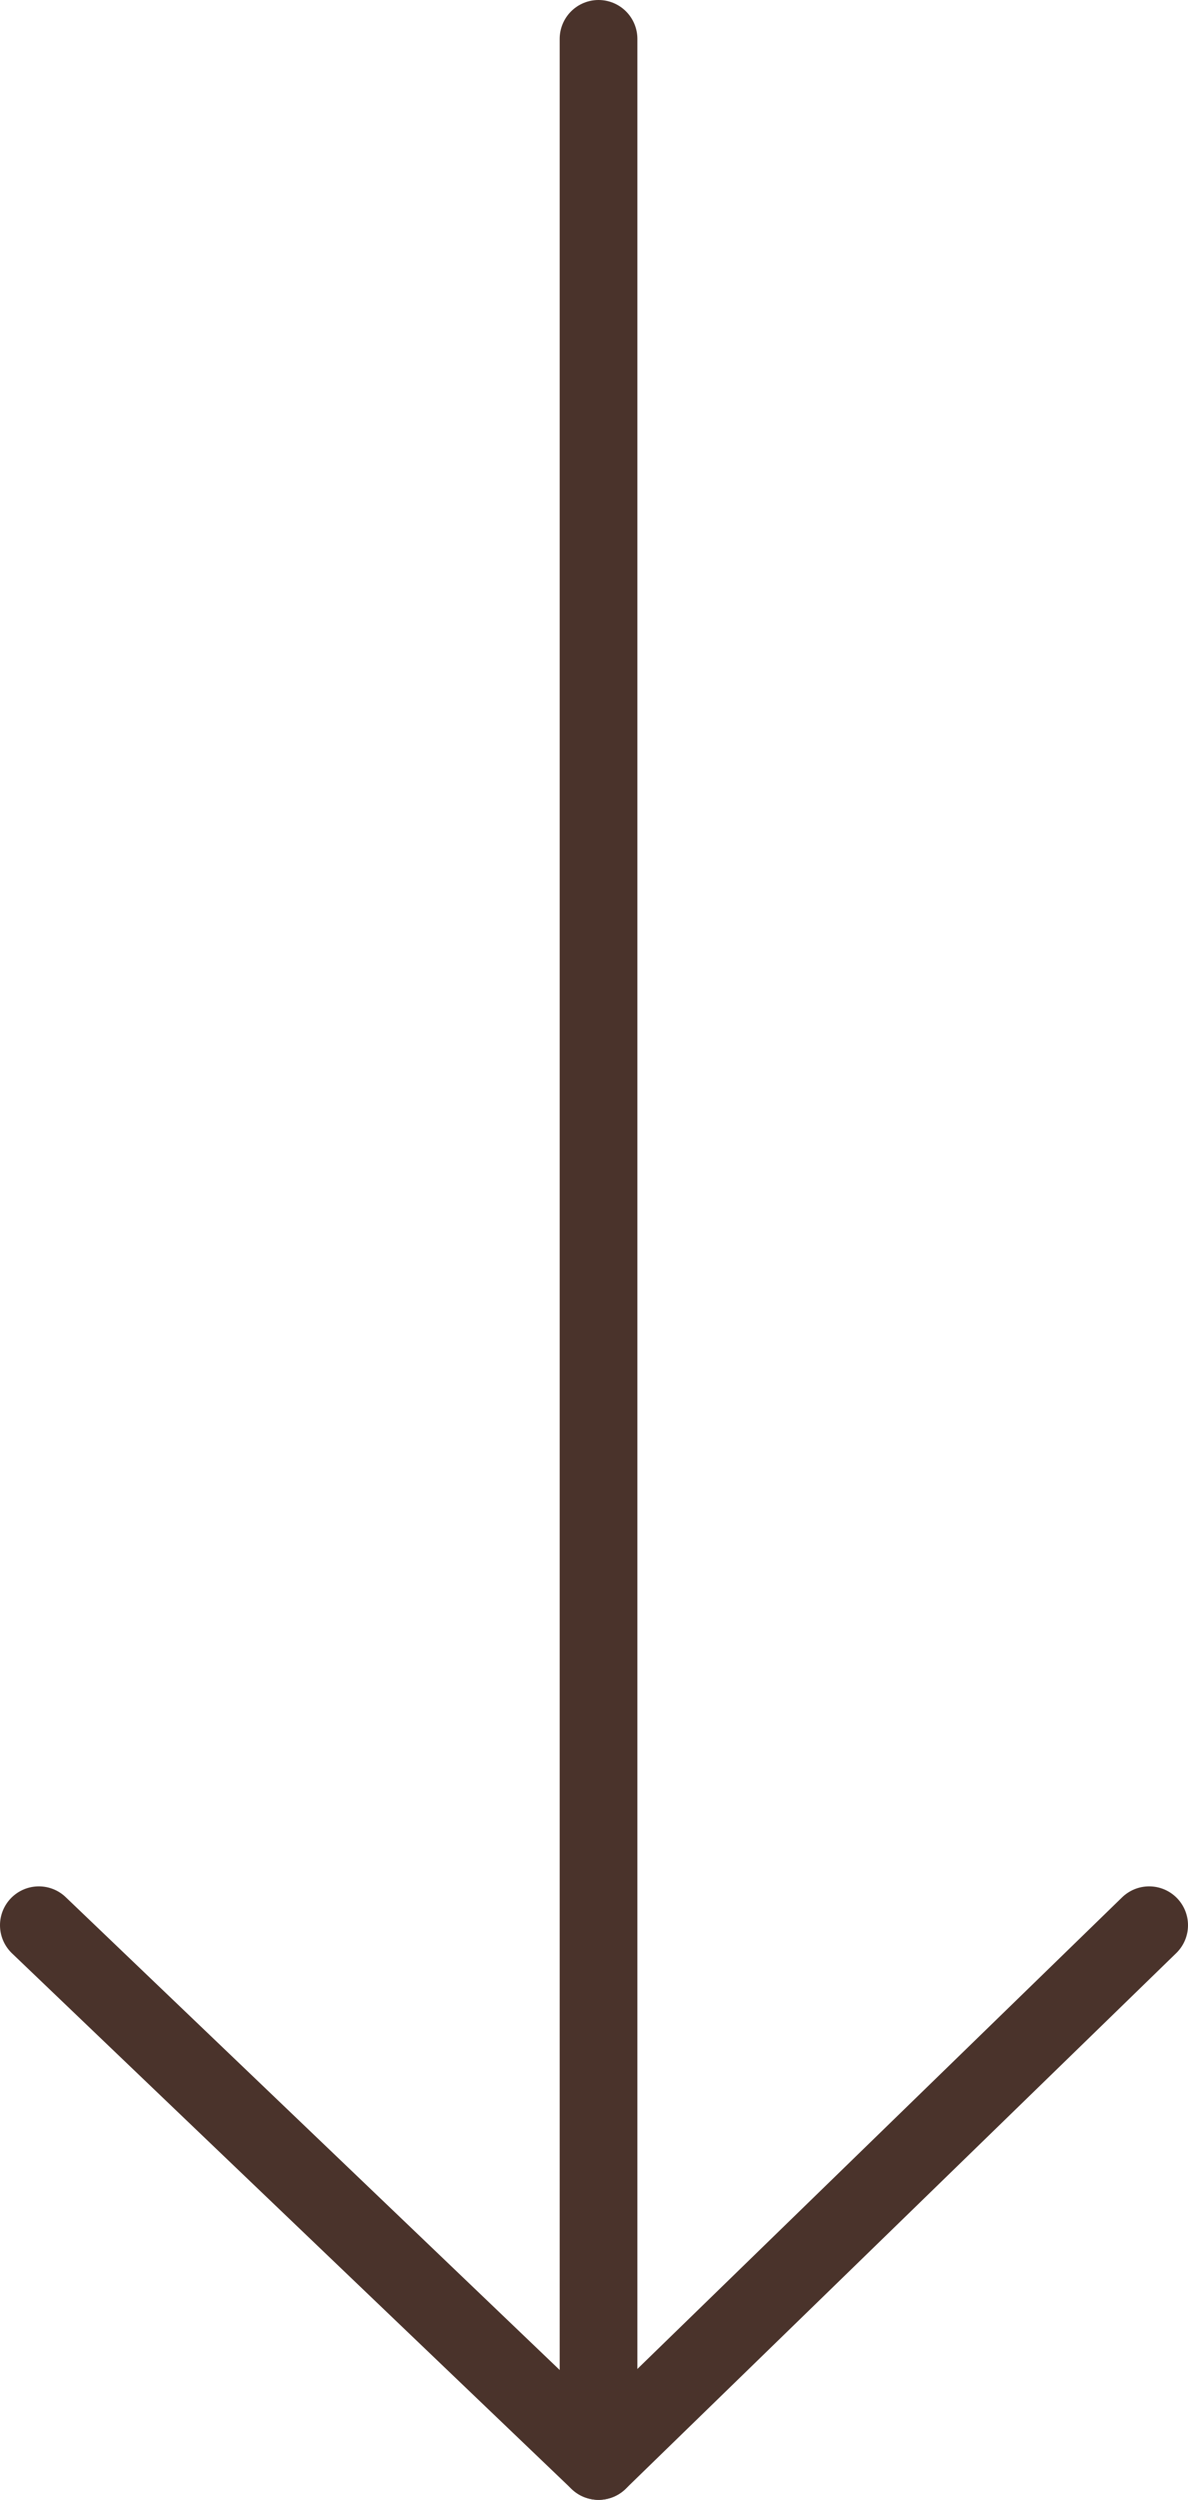 <?xml version="1.0" encoding="UTF-8"?>
<svg id="Layer_2" data-name="Layer 2" xmlns="http://www.w3.org/2000/svg" viewBox="0 0 45.87 96.45">
  <defs>
    <style>
      .cls-1 {
        fill: none;
        stroke: #4a332b;
        stroke-linecap: round;
        stroke-linejoin: round;
        stroke-width: 3px;
      }
    </style>
  </defs>
  <g id="Layer_1-2" data-name="Layer 1">
    <g>
      <polyline class="cls-1" points="1.5 74.28 23.11 94.95 44.37 74.28"/>
      <line class="cls-1" x1="23.11" y1="1.5" x2="23.11" y2="94.95"/>
    </g>
  </g>
</svg>